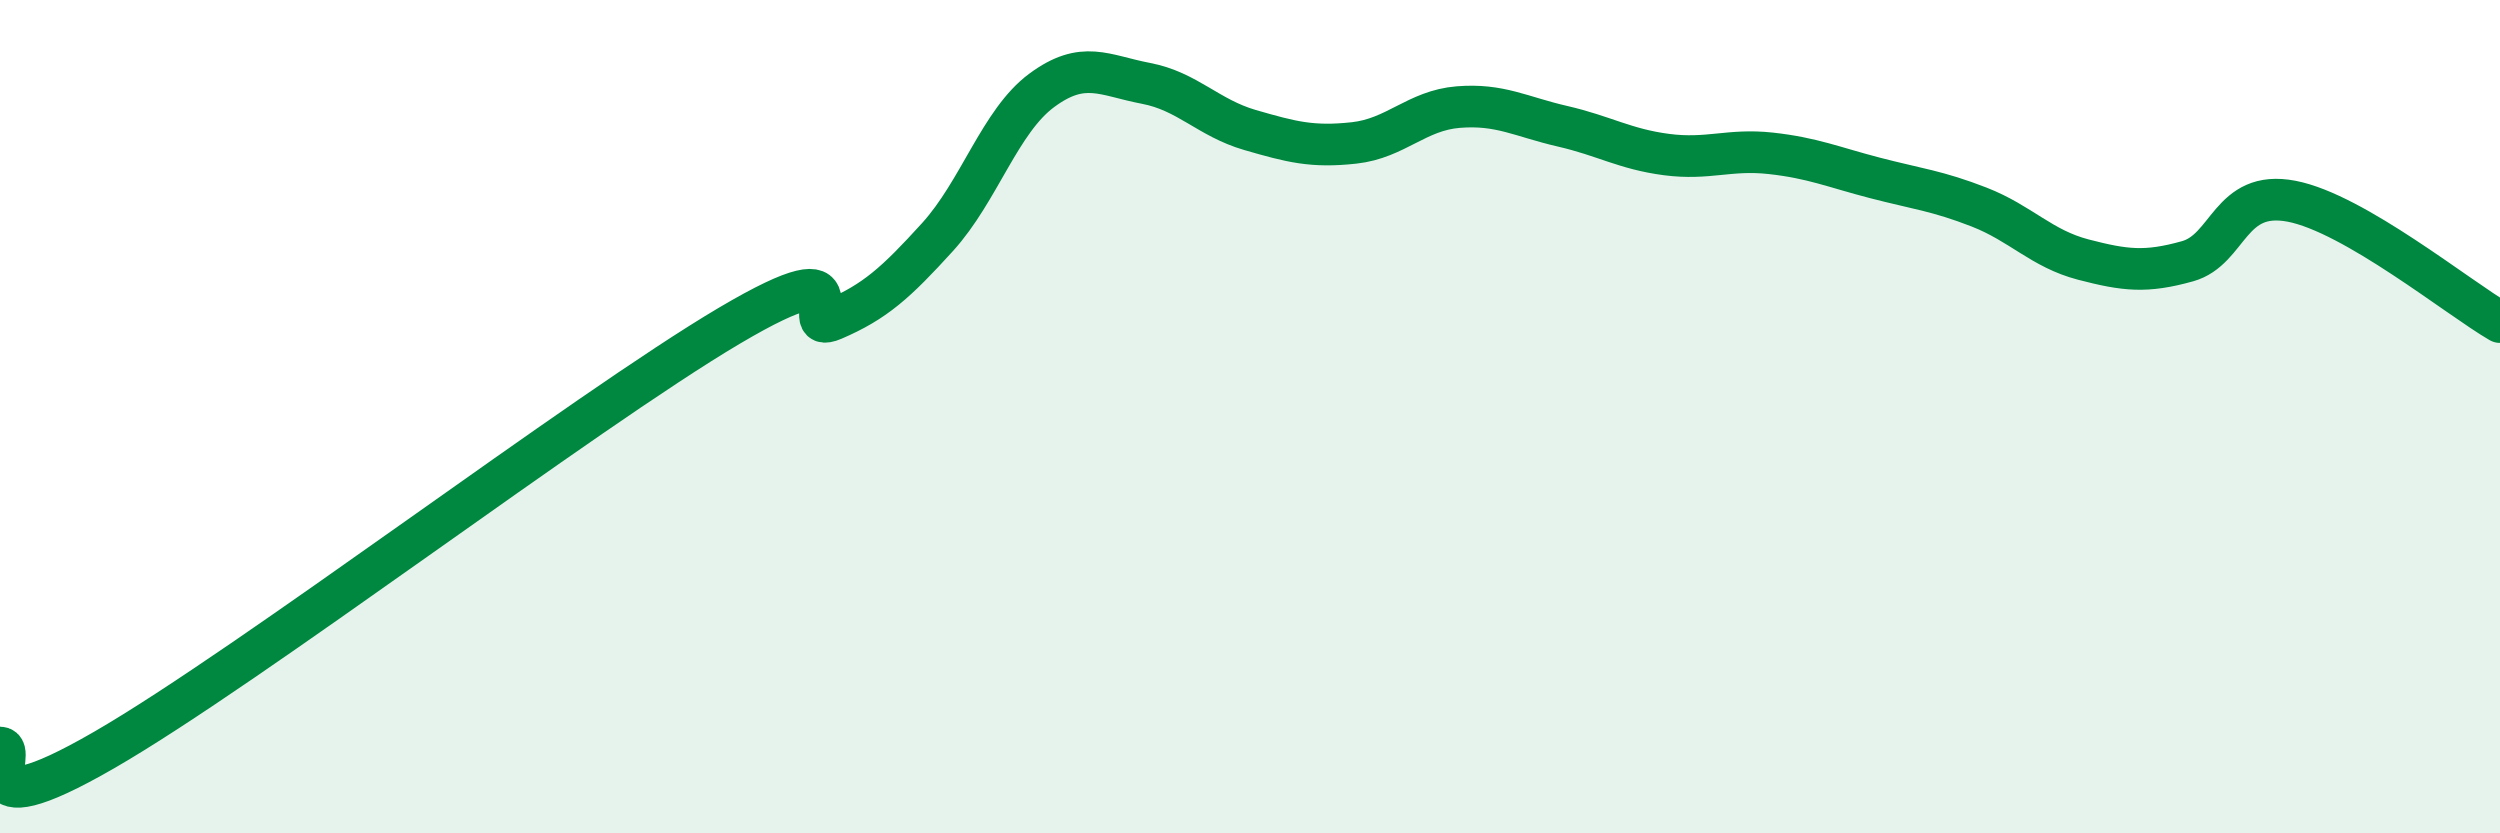 
    <svg width="60" height="20" viewBox="0 0 60 20" xmlns="http://www.w3.org/2000/svg">
      <path
        d="M 0,17.94 C 0.5,17.95 -1,20.02 2.5,18 C 6,15.98 14,9.89 17.5,7.82 C 21,5.75 19,8.1 20,7.67 C 21,7.24 21.5,6.79 22.5,5.69 C 23.5,4.59 24,2.91 25,2.17 C 26,1.43 26.5,1.81 27.5,2 C 28.5,2.19 29,2.83 30,3.12 C 31,3.41 31.5,3.54 32.5,3.43 C 33.5,3.32 34,2.65 35,2.57 C 36,2.49 36.5,2.8 37.5,3.03 C 38.5,3.26 39,3.58 40,3.71 C 41,3.84 41.5,3.57 42.5,3.68 C 43.5,3.79 44,4.01 45,4.27 C 46,4.53 46.5,4.58 47.5,4.97 C 48.5,5.36 49,5.97 50,6.23 C 51,6.49 51.5,6.55 52.5,6.27 C 53.5,5.99 53.5,4.54 55,4.83 C 56.5,5.12 59,7.15 60,7.73L60 20L0 20Z"
        fill="#008740"
        opacity="0.1"
        stroke-linecap="round"
        stroke-linejoin="round"
      />
      <path
        d="M 0,17.94 C 0.5,17.95 -1,20.02 2.5,18 C 6,15.98 14,9.89 17.5,7.82 C 21,5.75 19,8.1 20,7.67 C 21,7.24 21.5,6.79 22.5,5.69 C 23.5,4.59 24,2.91 25,2.17 C 26,1.43 26.5,1.81 27.5,2 C 28.5,2.19 29,2.83 30,3.12 C 31,3.41 31.5,3.54 32.5,3.43 C 33.5,3.32 34,2.65 35,2.57 C 36,2.49 36.5,2.8 37.5,3.03 C 38.5,3.26 39,3.58 40,3.71 C 41,3.84 41.5,3.57 42.5,3.68 C 43.5,3.79 44,4.01 45,4.27 C 46,4.53 46.5,4.58 47.5,4.97 C 48.5,5.36 49,5.97 50,6.23 C 51,6.49 51.5,6.55 52.5,6.27 C 53.5,5.99 53.5,4.54 55,4.83 C 56.5,5.12 59,7.15 60,7.73"
        stroke="#008740"
        stroke-width="1"
        fill="none"
        stroke-linecap="round"
        stroke-linejoin="round"
      />
    </svg>
  